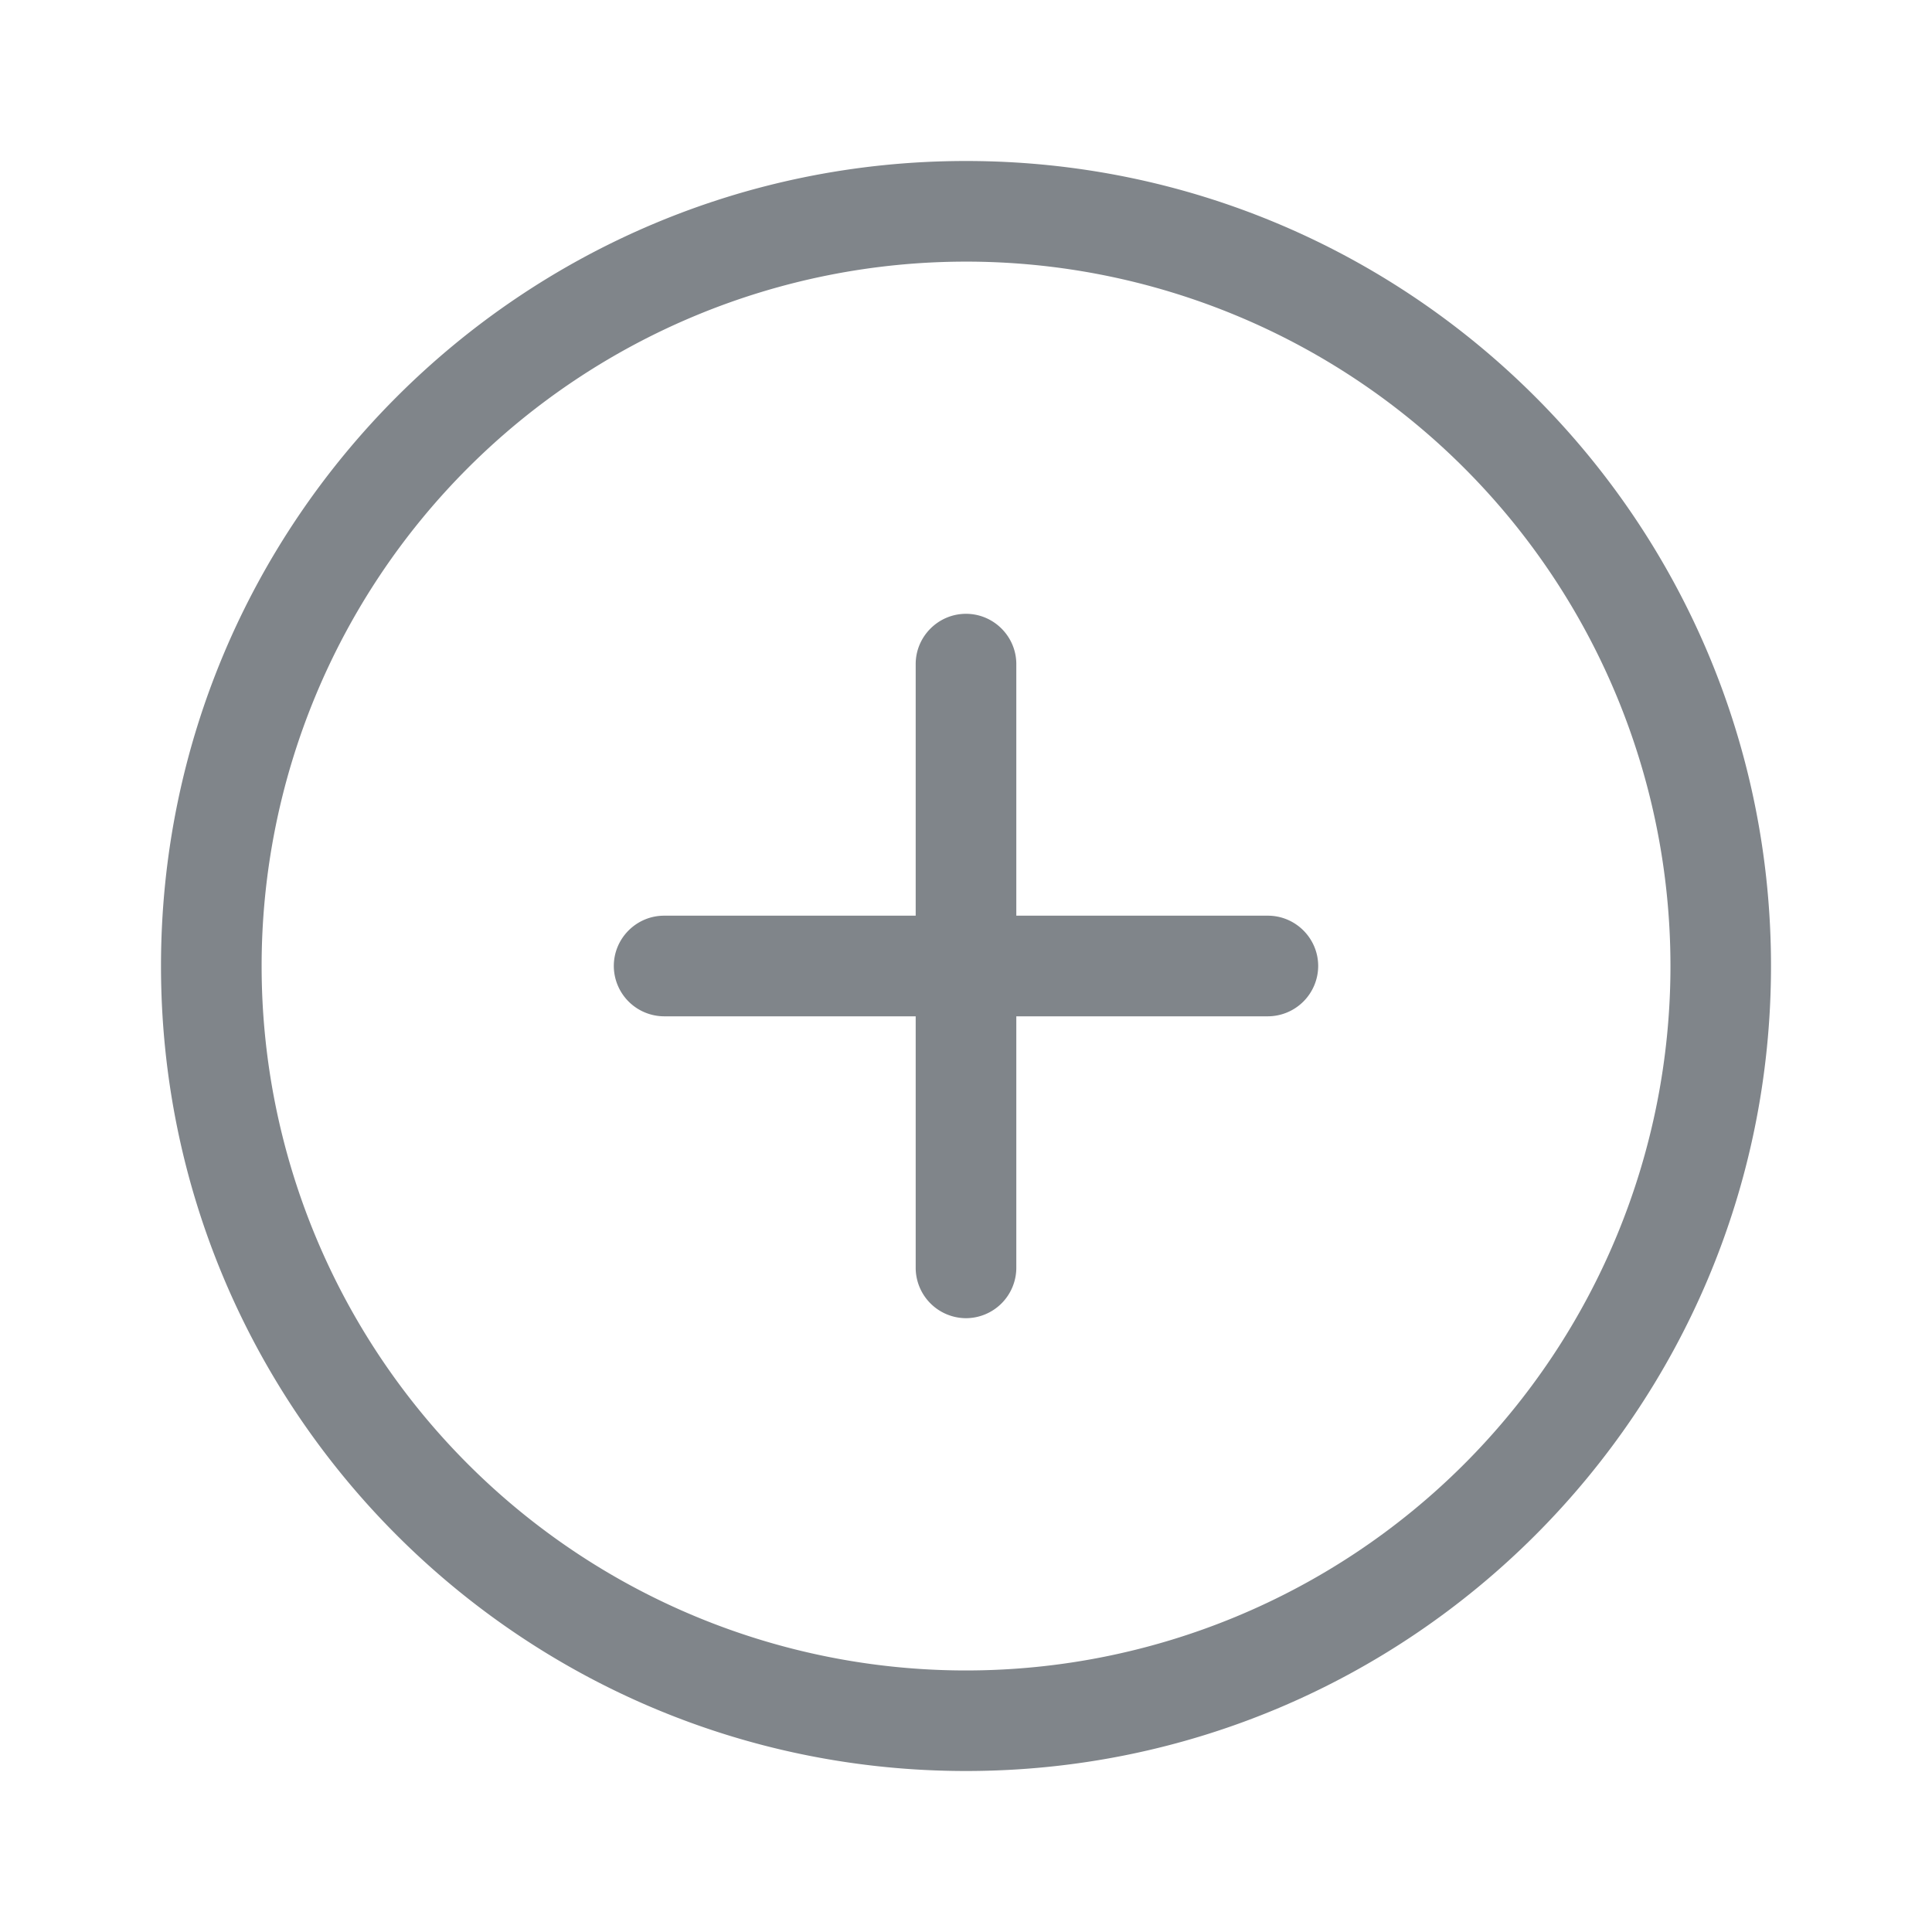 <svg width="24" height="24" fill="none" xmlns="http://www.w3.org/2000/svg"><path d="M11.375 15.75v-3.125H8.25A.627.627 0 017.625 12c0-.344.281-.625.625-.625h3.125V8.25c0-.344.281-.625.625-.625s.625.281.625.625v3.125h3.125c.344 0 .625.281.625.625a.627.627 0 01-.625.625h-3.125v3.125a.627.627 0 01-.625.625.627.627 0 01-.625-.625zM22 12c0 5.523-4.477 10-10 10S2 17.523 2 12 6.477 2 12 2s10 4.477 10 10zM12 3.25a8.75 8.75 0 10.001 17.501A8.75 8.75 0 0012 3.25z" fill="#80858A"/></svg>